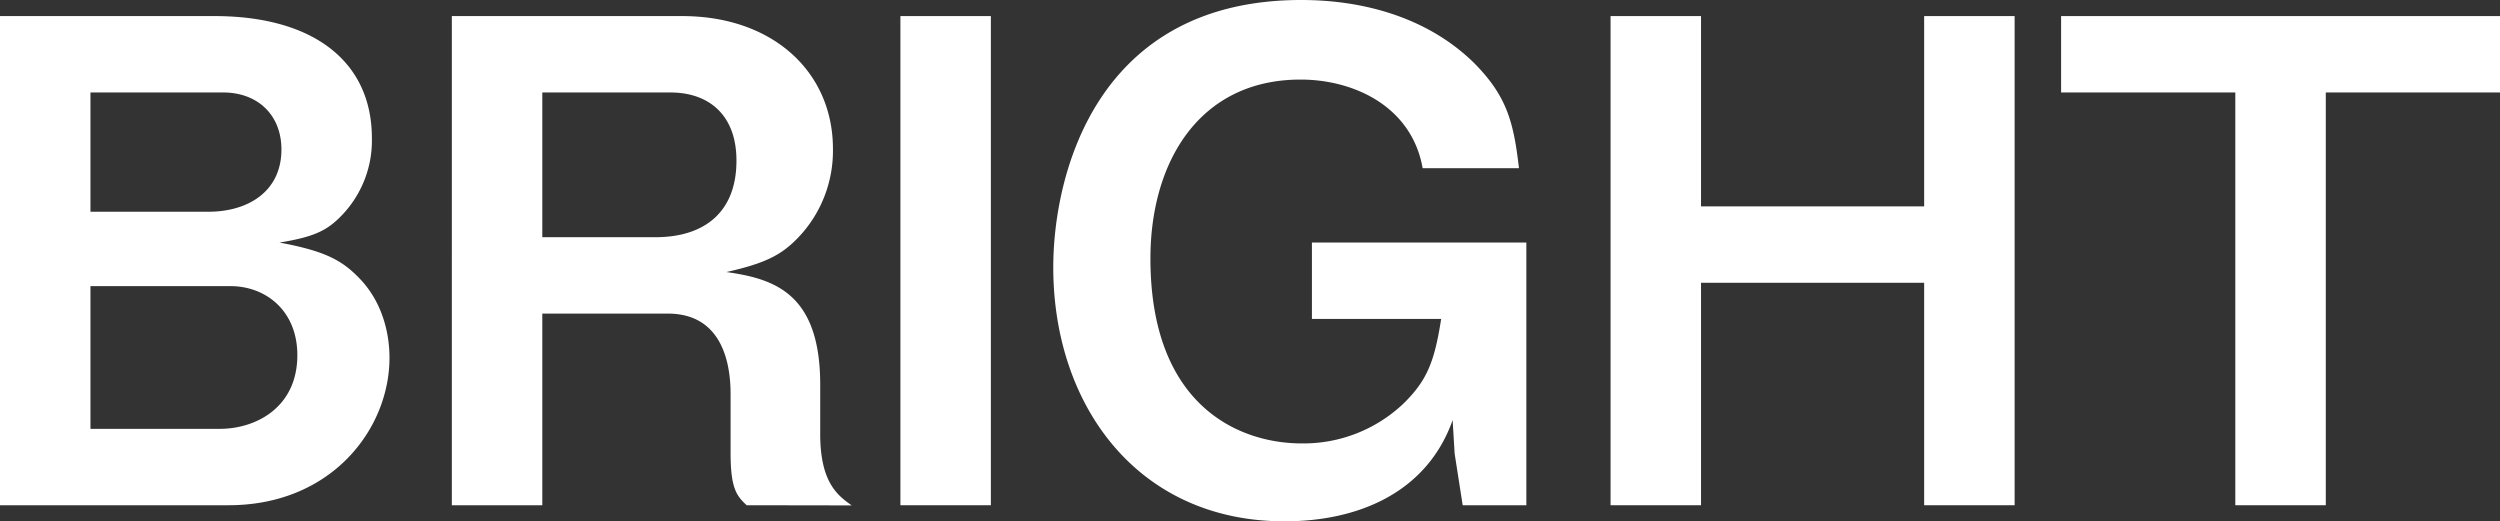 <svg xmlns="http://www.w3.org/2000/svg" viewBox="0 0 596.95 124.48"><rect x="0" y="0" width="596.95" height="124.48" fill="#333333" stroke="none"/><defs><style>.cls-1{fill:#fff;}</style></defs><g id="レイヤー_2" data-name="レイヤー 2"><g id="レイヤー_1のコピー" data-name="レイヤー 1のコピー"><path class="cls-1" d="M54.56,120.64H0V3.84H51.2C74.88,3.84,88.8,14.72,88.8,33a25.75,25.75,0,0,1-6.72,17.92c-3.68,4-6.72,5.6-15.36,7,11.36,2.08,15.2,4.48,19.2,8.64C91,71.84,93,79,93,85.44,93,102.4,79.2,120.64,54.56,120.64ZM53.28,22.08H21.6V50.56H49.76c9.44,0,17.44-4.8,17.44-14.88C67.2,27.52,61.6,22.08,53.28,22.08ZM55,68.32H21.6V102.4H52.48C61.12,102.4,71,97.28,71,84.8,71,74.24,63.52,68.32,55,68.32Z"/><path class="cls-1" d="M178.29,120.64c-2.4-2.24-3.84-4-3.84-12.48V94.08c0-8.32-2.56-19.2-15-19.2H129.49v45.76h-21.6V3.84h55c21.76,0,36,13.44,36,31.68a30,30,0,0,1-7.2,20c-4.48,5.12-8.32,7.2-18.24,9.44,11.36,1.6,22.4,5,22.4,26.88v11.84c0,11.68,4.32,14.72,7.52,17ZM160.05,22.08H129.49V56.64h27c12,0,19.36-6.24,19.36-18.24C175.89,27.84,169.65,22.08,160.05,22.08Z"/><path class="cls-1" d="M215,120.64V3.84h21.6v116.8Z"/><path class="cls-1" d="M349.26,120.64l-1.92-12.32-.48-8c-6.08,17.12-22.24,24.16-40.16,24.16-35.2,0-55.2-27.84-55.2-60.64C251.5,41.92,261.58,0,310.7,0c15.2,0,30.24,4.32,41.12,14.88,8,8,9.6,14.24,10.88,25.28h-23C337.1,25.44,323.34,19,310.54,19c-24.16,0-35.84,19.68-35.84,42.72,0,34.88,20.8,44.16,36.16,44.16A34.67,34.67,0,0,0,335,96.48c5.76-5.6,7.52-10.08,9.12-20.32H313.26V57.92h51.2v62.72Z"/><path class="cls-1" d="M459.45,120.64V67.52H406.17v53.12h-21.6V3.84h21.6V49.28h53.28V3.84h21.6v116.8Z"/><path class="cls-1" d="M555.35,22.08v98.56h-21.6V22.08h-41.6V3.84H597V22.08Z"/></g></g></svg>